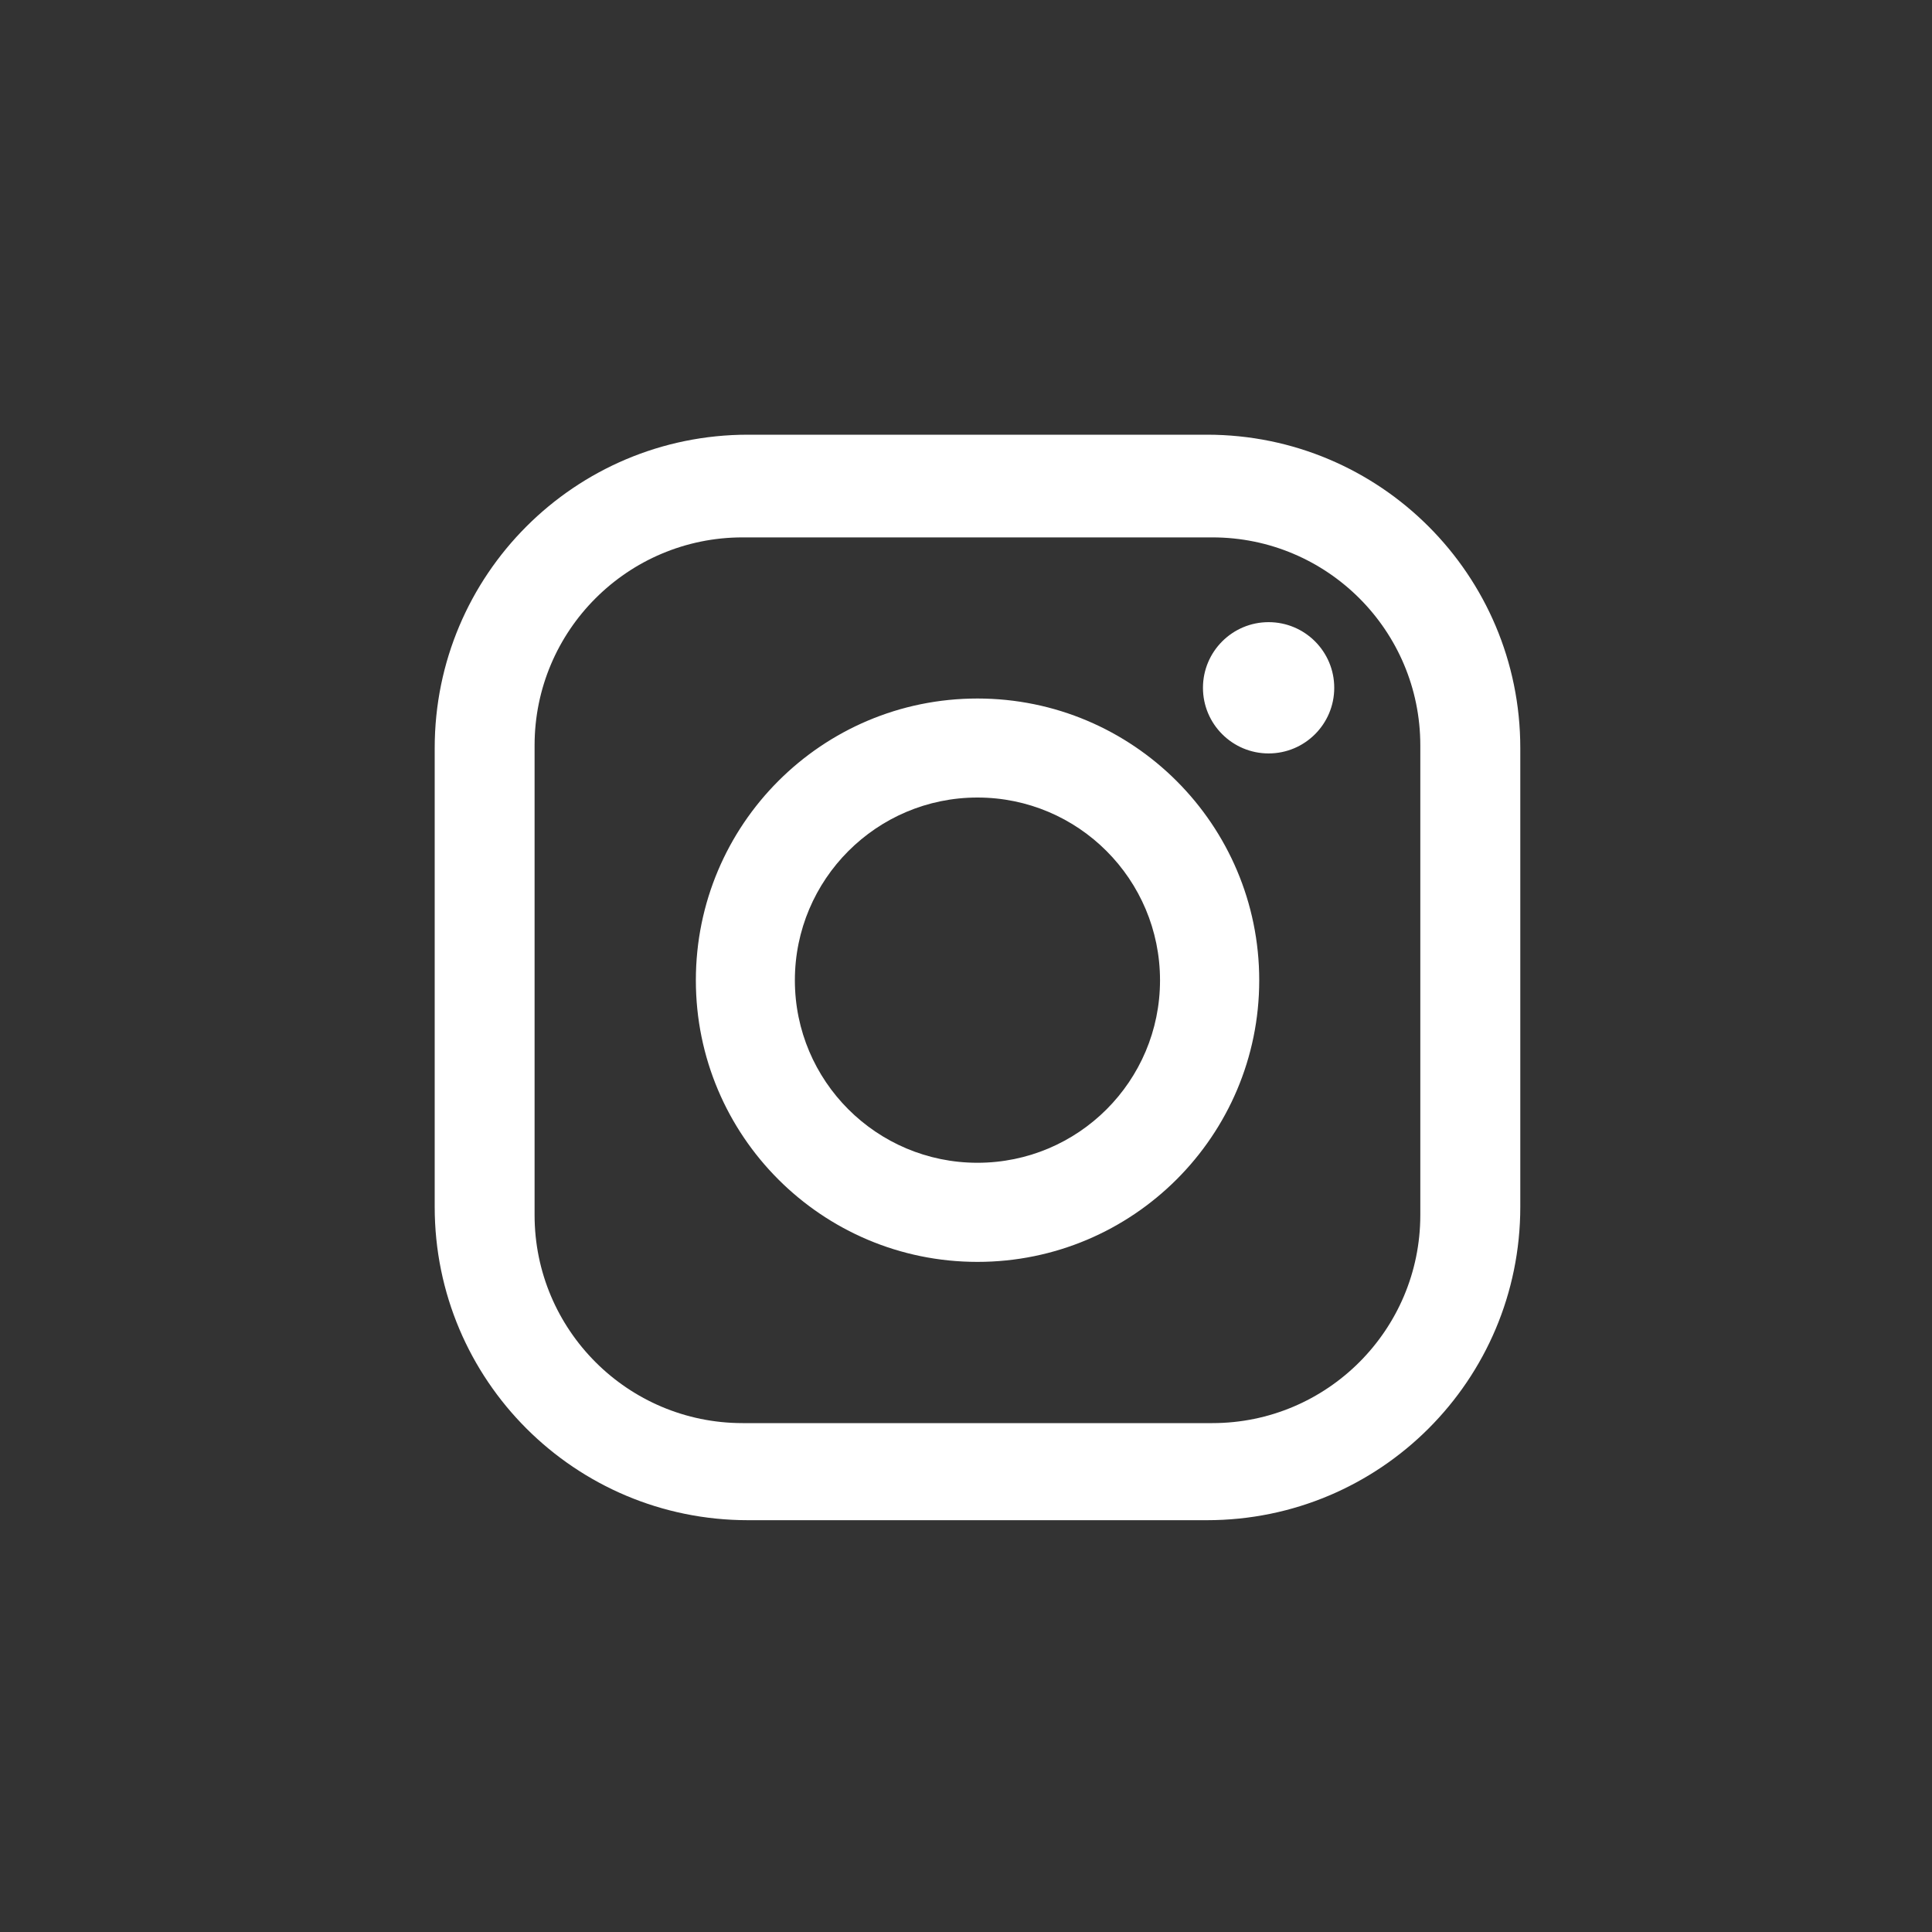 <svg xmlns="http://www.w3.org/2000/svg" width="40" height="40" viewBox="0 0 40 40" fill="none"><rect x="0" y="0" width="40" height="40" fill="#333333" stroke="none"/><path fill-rule="evenodd" clip-rule="evenodd" d="M29.406 25.157C29.406 27.534 27.477 29.464 25.1 29.464H15.375C12.998 29.464 11.068 27.534 11.068 25.157V15.432C11.068 13.053 12.998 11.126 15.375 11.126H25.1C27.477 11.126 29.406 13.053 29.406 15.432V25.157ZM24.989 9H15.486C11.903 9 9 11.903 9 15.486V24.988C9 28.575 11.903 31.474 15.486 31.474H24.989C28.573 31.474 31.476 28.575 31.476 24.988V15.486C31.476 11.903 28.573 9 24.989 9ZM20.237 24.074C18.15 24.074 16.457 22.383 16.457 20.296C16.457 18.207 18.15 16.512 20.237 16.512C22.326 16.512 24.017 18.207 24.017 20.296C24.017 22.383 22.326 24.074 20.237 24.074ZM20.237 14.462C17.014 14.462 14.407 17.075 14.407 20.296C14.407 23.513 17.014 26.126 20.237 26.126C23.458 26.126 26.071 23.513 26.071 20.296C26.071 17.075 23.458 14.462 20.237 14.462ZM24.906 14.24C24.906 13.489 25.516 12.881 26.265 12.881C27.016 12.881 27.624 13.489 27.624 14.24C27.624 14.991 27.016 15.599 26.265 15.599C25.516 15.599 24.906 14.991 24.906 14.24Z" fill="white"></path></svg>